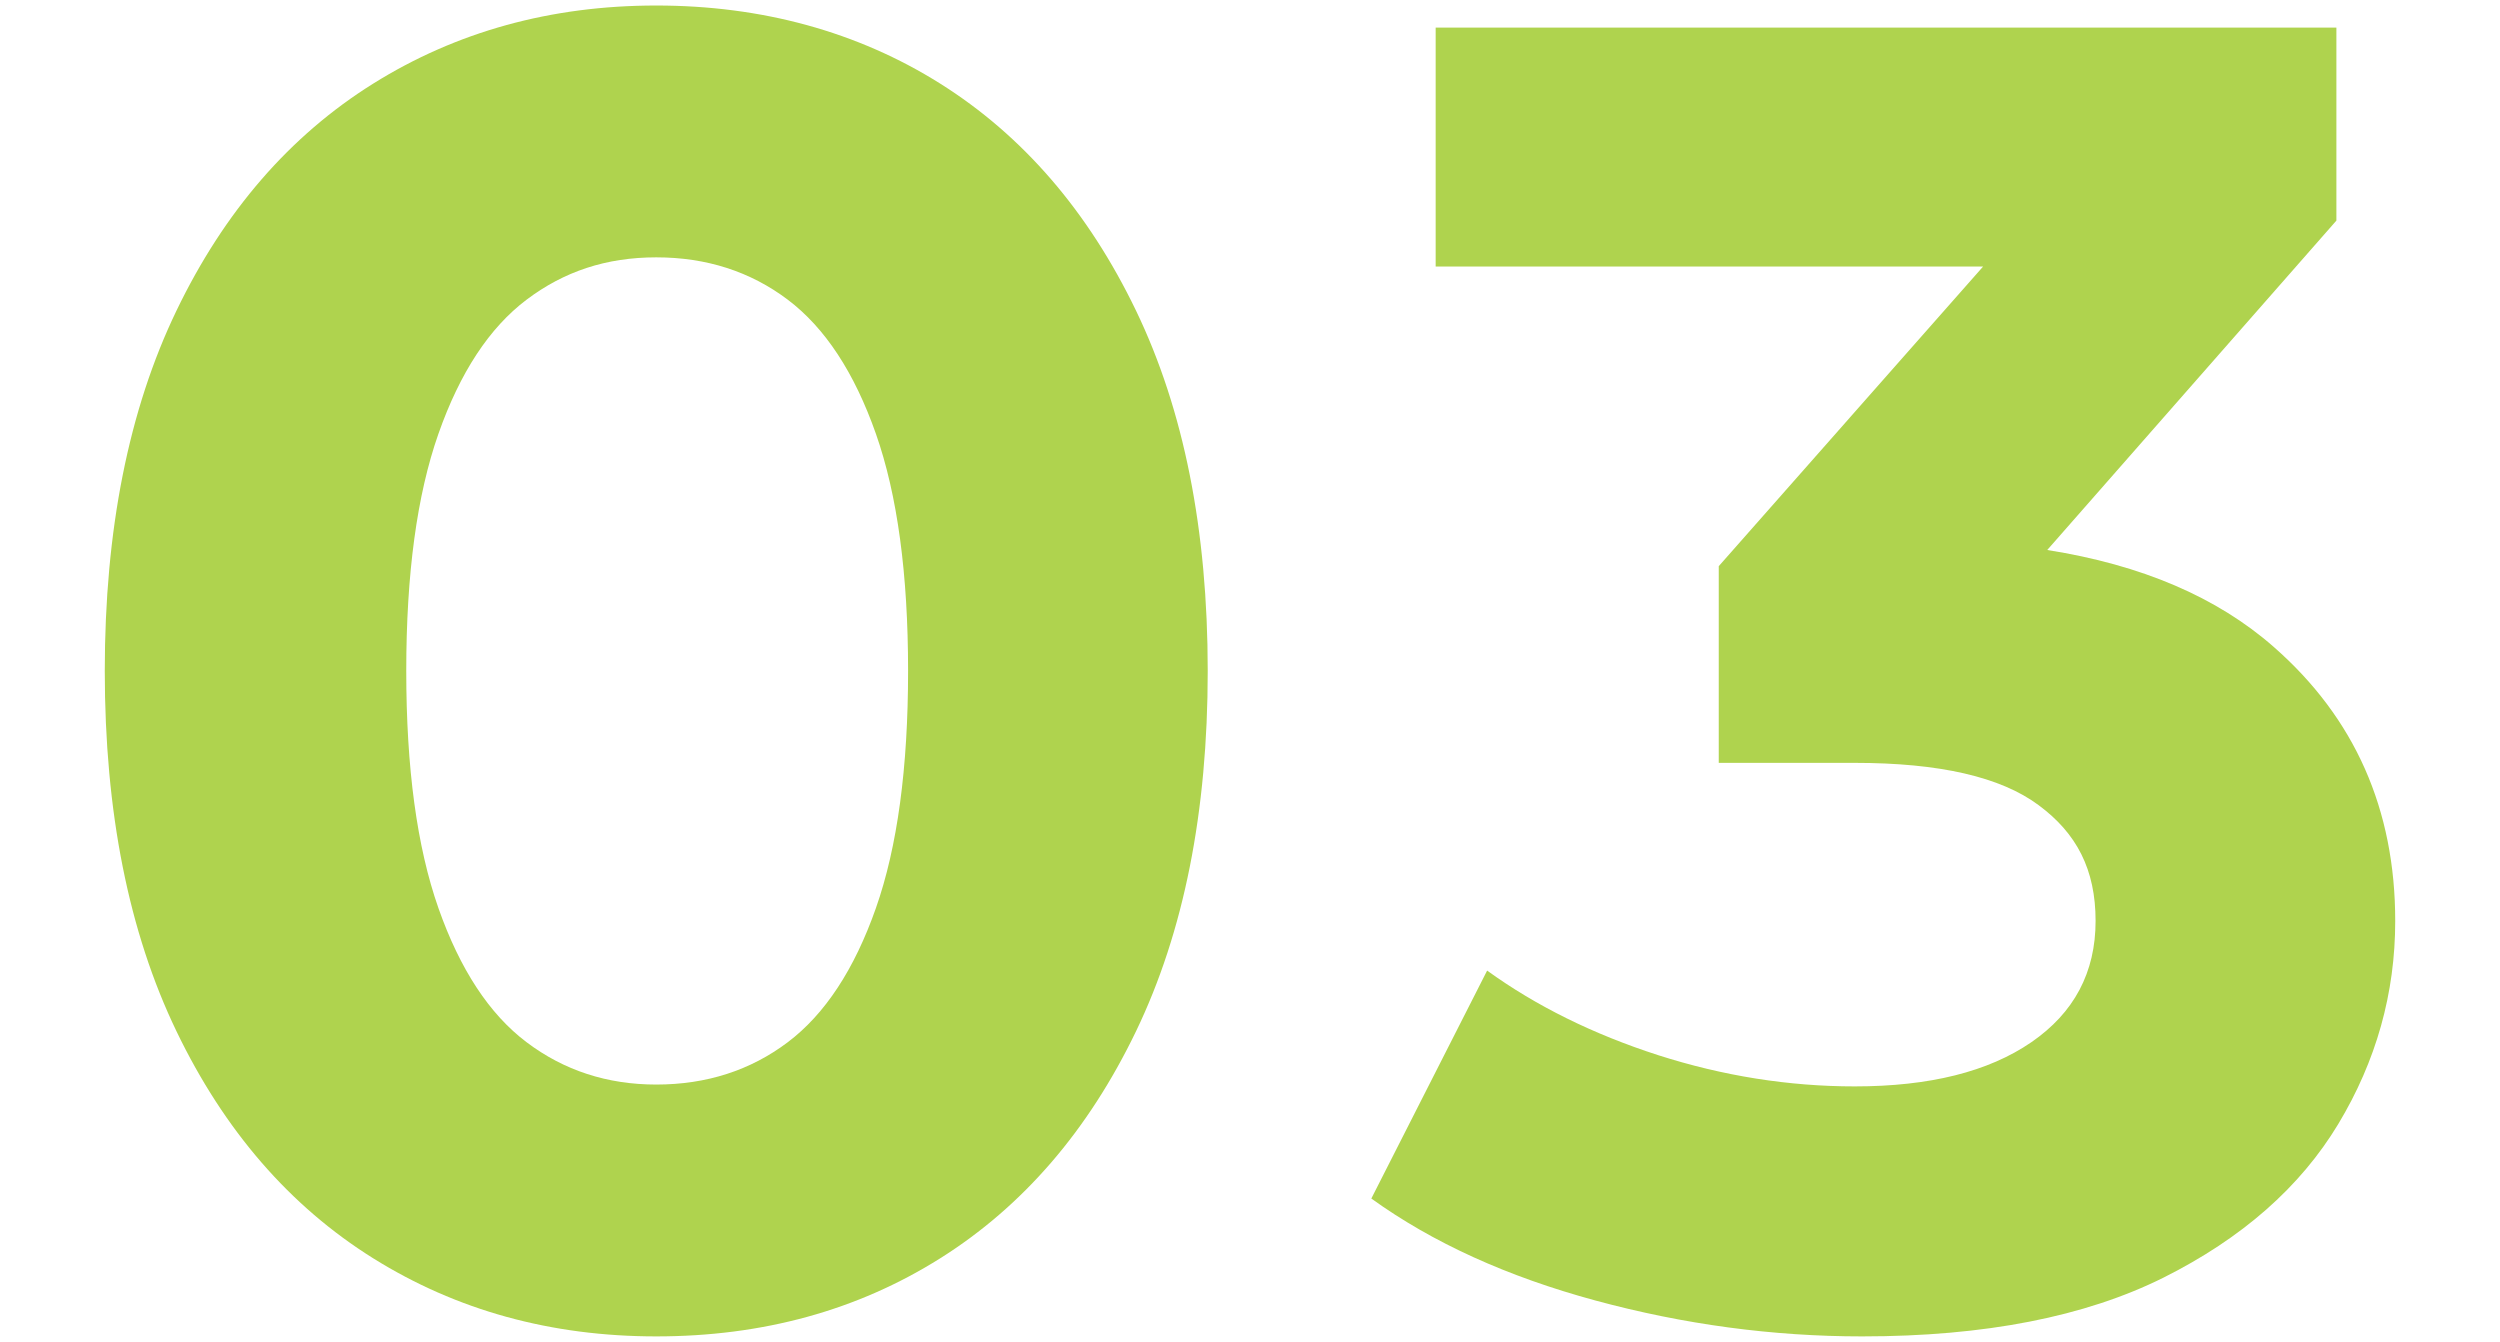 <?xml version="1.0" encoding="UTF-8"?><svg id="_レイヤー_2" xmlns="http://www.w3.org/2000/svg" width="136" height="73" xmlns:xlink="http://www.w3.org/1999/xlink" viewBox="0 0 136 73"><defs><style>.cls-1{isolation:isolate;}.cls-2{fill:none;}.cls-2,.cls-3{stroke-width:0px;}.cls-4{clip-path:url(#clippath);}.cls-3{fill:#afd34e;}</style><clipPath id="clippath"><rect class="cls-2" width="136" height="73"/></clipPath></defs><g id="step"><g id="step_no_03"><g class="cls-4"><g class="cls-1"><path class="cls-3" d="M35.7,72.7c-5.73,0-10.87-1.42-15.4-4.25-4.53-2.83-8.1-6.95-10.7-12.35-2.6-5.4-3.9-11.93-3.9-19.6s1.3-14.2,3.9-19.6c2.6-5.4,6.17-9.52,10.7-12.35C24.83,1.72,29.97.3,35.7.3s10.95,1.42,15.45,4.25c4.5,2.83,8.05,6.95,10.65,12.35,2.6,5.4,3.9,11.93,3.9,19.6s-1.3,14.2-3.9,19.6c-2.6,5.4-6.15,9.52-10.65,12.35-4.5,2.83-9.65,4.25-15.45,4.25ZM35.7,59c2.73,0,5.12-.77,7.15-2.3,2.03-1.53,3.63-3.97,4.8-7.3,1.17-3.33,1.75-7.63,1.75-12.9s-.58-9.57-1.75-12.9c-1.17-3.33-2.77-5.77-4.8-7.3-2.03-1.53-4.42-2.3-7.15-2.3s-5.02.77-7.05,2.3c-2.03,1.53-3.63,3.97-4.8,7.3-1.17,3.33-1.75,7.63-1.75,12.9s.58,9.57,1.75,12.9c1.17,3.33,2.77,5.77,4.8,7.3,2.03,1.53,4.38,2.3,7.05,2.3Z"/><path class="cls-3" d="M130.3,50.1c0,3.93-1.03,7.61-3.1,11.05-2.07,3.43-5.23,6.21-9.5,8.35-4.27,2.13-9.73,3.2-16.4,3.2-4.87,0-9.7-.65-14.5-1.95s-8.87-3.15-12.2-5.55l6.3-12.4c2.67,1.93,5.77,3.46,9.3,4.6,3.53,1.13,7.1,1.7,10.7,1.7,4.07,0,7.27-.8,9.6-2.4,2.33-1.6,3.5-3.8,3.5-6.6s-1.03-4.77-3.1-6.3c-2.07-1.54-5.4-2.3-10-2.3h-7.4v-10.7l14.38-16.3h-29.78V1.5h49v10.5l-15.73,17.92c5.14.81,9.25,2.57,12.33,5.28,4.4,3.86,6.6,8.83,6.6,14.9Z"/></g></g></g></g></svg>